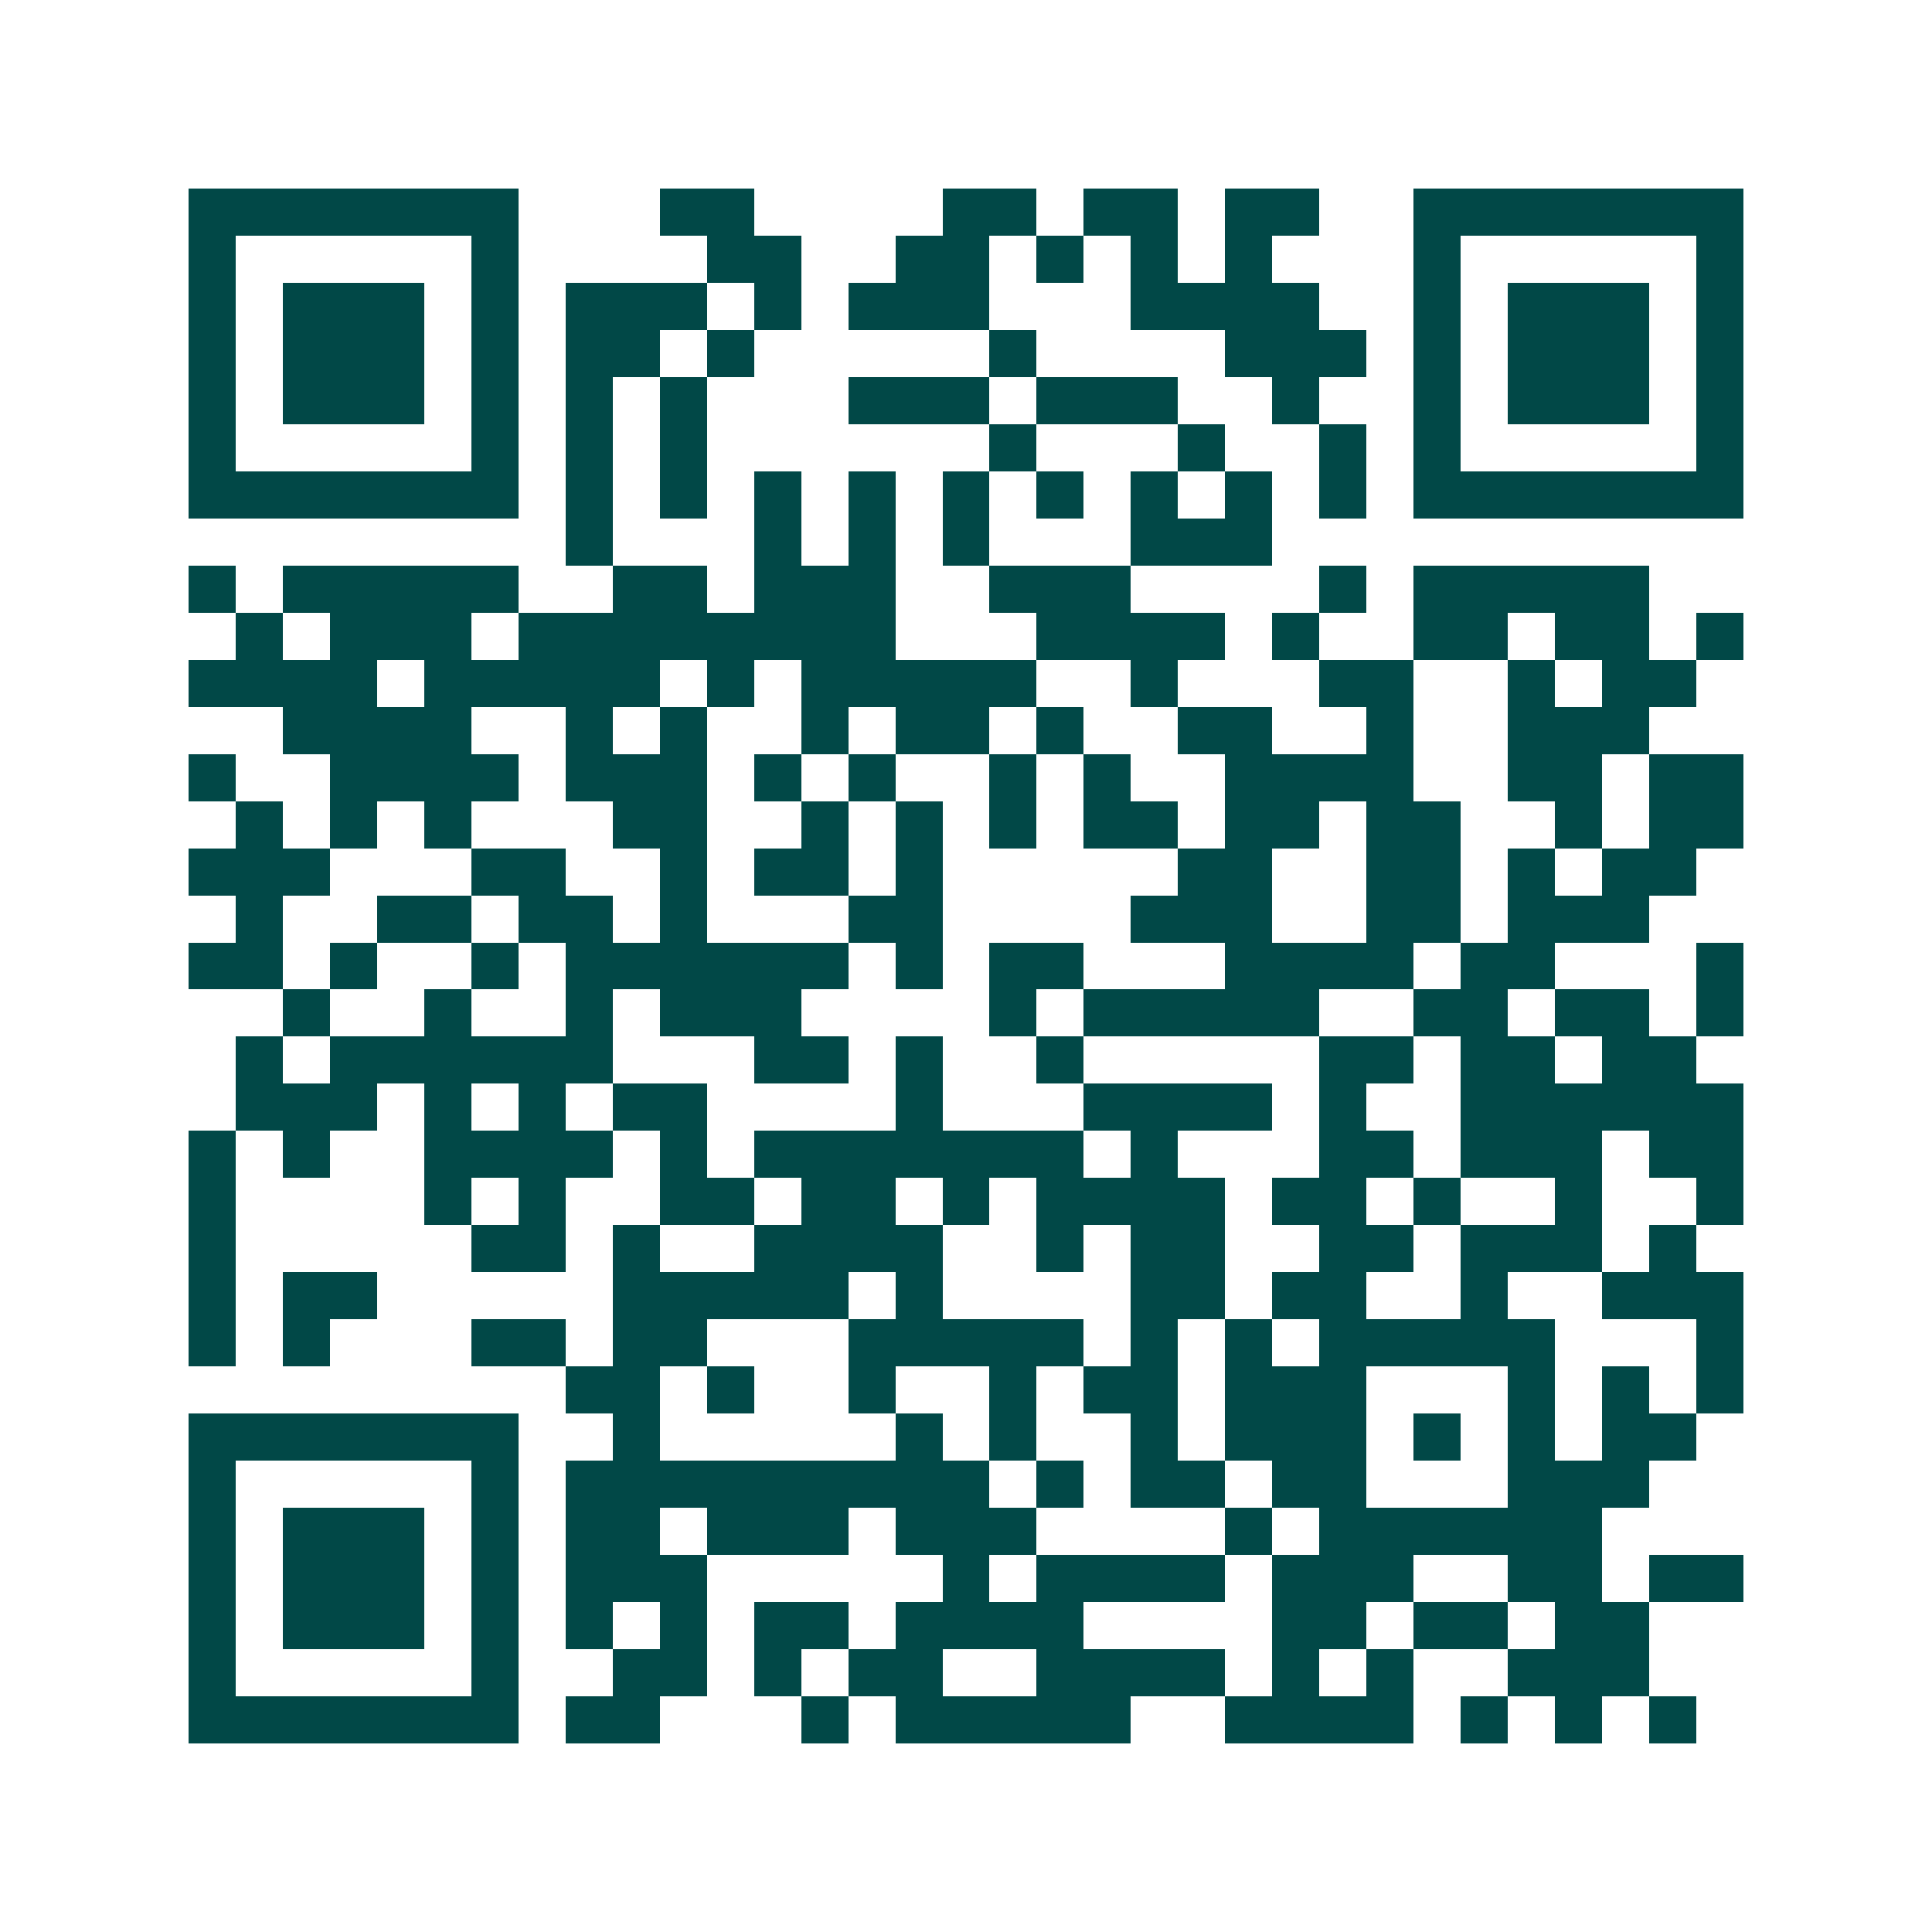 <svg xmlns="http://www.w3.org/2000/svg" width="200" height="200" viewBox="0 0 41 41" shape-rendering="crispEdges"><path fill="#ffffff" d="M0 0h41v41H0z"/><path stroke="#014847" d="M4 4.5h7m3 0h2m4 0h2m1 0h2m1 0h2m2 0h7M4 5.5h1m5 0h1m4 0h2m2 0h2m1 0h1m1 0h1m1 0h1m3 0h1m5 0h1M4 6.5h1m1 0h3m1 0h1m1 0h3m1 0h1m1 0h3m3 0h4m2 0h1m1 0h3m1 0h1M4 7.5h1m1 0h3m1 0h1m1 0h2m1 0h1m5 0h1m4 0h3m1 0h1m1 0h3m1 0h1M4 8.5h1m1 0h3m1 0h1m1 0h1m1 0h1m3 0h3m1 0h3m2 0h1m2 0h1m1 0h3m1 0h1M4 9.5h1m5 0h1m1 0h1m1 0h1m6 0h1m3 0h1m2 0h1m1 0h1m5 0h1M4 10.5h7m1 0h1m1 0h1m1 0h1m1 0h1m1 0h1m1 0h1m1 0h1m1 0h1m1 0h1m1 0h7M12 11.5h1m3 0h1m1 0h1m1 0h1m3 0h3M4 12.5h1m1 0h5m2 0h2m1 0h3m2 0h3m4 0h1m1 0h5M5 13.5h1m1 0h3m1 0h8m3 0h4m1 0h1m2 0h2m1 0h2m1 0h1M4 14.5h4m1 0h5m1 0h1m1 0h5m2 0h1m3 0h2m2 0h1m1 0h2M6 15.5h4m2 0h1m1 0h1m2 0h1m1 0h2m1 0h1m2 0h2m2 0h1m2 0h3M4 16.5h1m2 0h4m1 0h3m1 0h1m1 0h1m2 0h1m1 0h1m2 0h4m2 0h2m1 0h2M5 17.5h1m1 0h1m1 0h1m3 0h2m2 0h1m1 0h1m1 0h1m1 0h2m1 0h2m1 0h2m2 0h1m1 0h2M4 18.5h3m3 0h2m2 0h1m1 0h2m1 0h1m5 0h2m2 0h2m1 0h1m1 0h2M5 19.5h1m2 0h2m1 0h2m1 0h1m3 0h2m4 0h3m2 0h2m1 0h3M4 20.5h2m1 0h1m2 0h1m1 0h6m1 0h1m1 0h2m3 0h4m1 0h2m3 0h1M6 21.5h1m2 0h1m2 0h1m1 0h3m4 0h1m1 0h5m2 0h2m1 0h2m1 0h1M5 22.5h1m1 0h6m3 0h2m1 0h1m2 0h1m5 0h2m1 0h2m1 0h2M5 23.5h3m1 0h1m1 0h1m1 0h2m4 0h1m3 0h4m1 0h1m2 0h6M4 24.5h1m1 0h1m2 0h4m1 0h1m1 0h7m1 0h1m3 0h2m1 0h3m1 0h2M4 25.5h1m4 0h1m1 0h1m2 0h2m1 0h2m1 0h1m1 0h4m1 0h2m1 0h1m2 0h1m2 0h1M4 26.5h1m5 0h2m1 0h1m2 0h4m2 0h1m1 0h2m2 0h2m1 0h3m1 0h1M4 27.5h1m1 0h2m5 0h5m1 0h1m4 0h2m1 0h2m2 0h1m2 0h3M4 28.5h1m1 0h1m3 0h2m1 0h2m3 0h5m1 0h1m1 0h1m1 0h5m3 0h1M12 29.5h2m1 0h1m2 0h1m2 0h1m1 0h2m1 0h3m3 0h1m1 0h1m1 0h1M4 30.5h7m2 0h1m5 0h1m1 0h1m2 0h1m1 0h3m1 0h1m1 0h1m1 0h2M4 31.5h1m5 0h1m1 0h9m1 0h1m1 0h2m1 0h2m3 0h3M4 32.5h1m1 0h3m1 0h1m1 0h2m1 0h3m1 0h3m4 0h1m1 0h6M4 33.5h1m1 0h3m1 0h1m1 0h3m5 0h1m1 0h4m1 0h3m2 0h2m1 0h2M4 34.5h1m1 0h3m1 0h1m1 0h1m1 0h1m1 0h2m1 0h4m4 0h2m1 0h2m1 0h2M4 35.5h1m5 0h1m2 0h2m1 0h1m1 0h2m2 0h4m1 0h1m1 0h1m2 0h3M4 36.5h7m1 0h2m3 0h1m1 0h5m2 0h4m1 0h1m1 0h1m1 0h1"/></svg>
